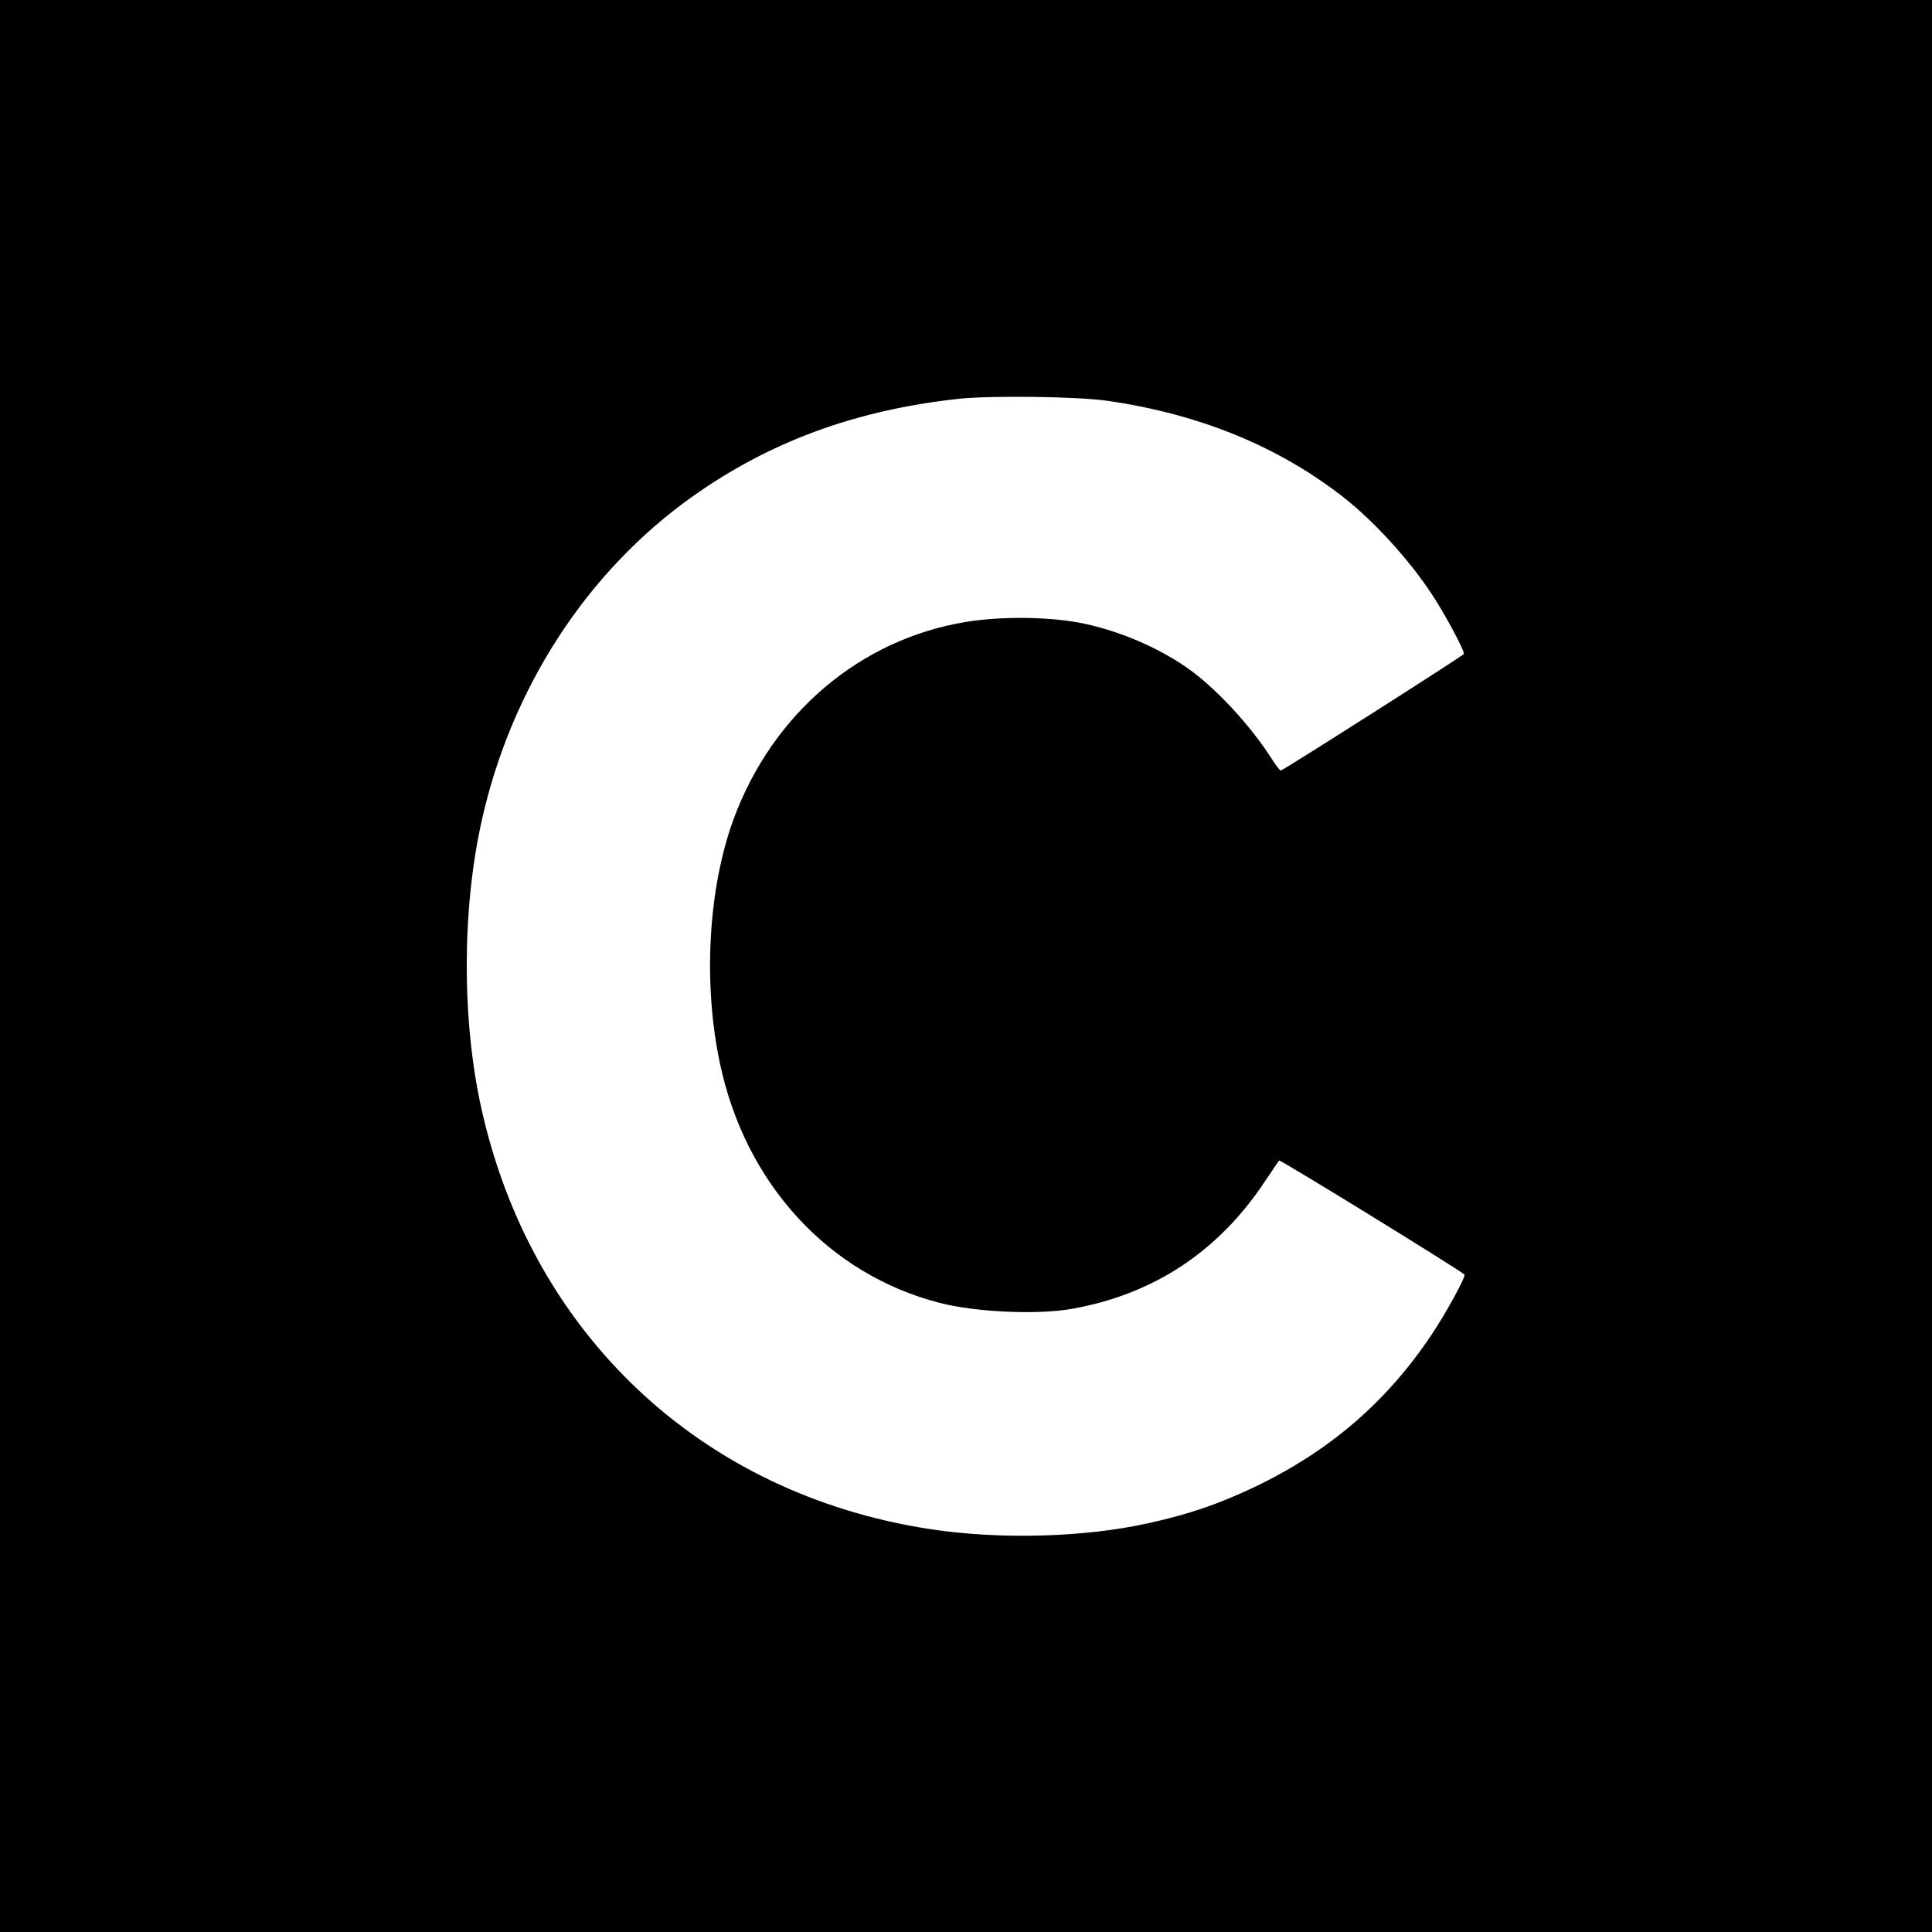 <?xml version="1.0" standalone="no"?>
<!DOCTYPE svg PUBLIC "-//W3C//DTD SVG 20010904//EN"
 "http://www.w3.org/TR/2001/REC-SVG-20010904/DTD/svg10.dtd">
<svg version="1.0" xmlns="http://www.w3.org/2000/svg"
 width="1000pt" height="1000pt" viewBox="0 0 1000 1000"
 preserveAspectRatio="xMidYMid meet">
<g transform="translate(0,1000) scale(0.1,-0.1)"
fill="#000000" stroke="none">
<path d="M0 5000 l0 -5000 5000 0 5000 0 0 5000 0 5000 -5000 0 -5000 0 0
-5000z m5735 2925 c478 -69 889 -239 1224 -503 153 -121 329 -313 445 -487 70
-103 178 -305 173 -320 -4 -9 -919 -592 -947 -603 -4 -1 -22 21 -41 50 -114
182 -301 383 -451 486 -151 103 -338 183 -522 223 -169 37 -426 41 -616 10
-549 -90 -1002 -475 -1203 -1021 -131 -357 -159 -847 -71 -1262 131 -624 562
-1094 1139 -1242 187 -48 503 -62 680 -31 424 74 762 297 1002 660 37 55 70
104 74 108 5 6 915 -554 959 -590 9 -8 -93 -196 -170 -311 -233 -349 -529
-603 -915 -788 -190 -90 -335 -140 -551 -188 -331 -74 -773 -86 -1134 -30
-1182 182 -2062 1010 -2320 2184 -100 457 -99 1026 4 1485 153 684 543 1285
1086 1672 400 285 843 449 1375 508 162 19 628 13 780 -10z"/>
</g>
</svg>
